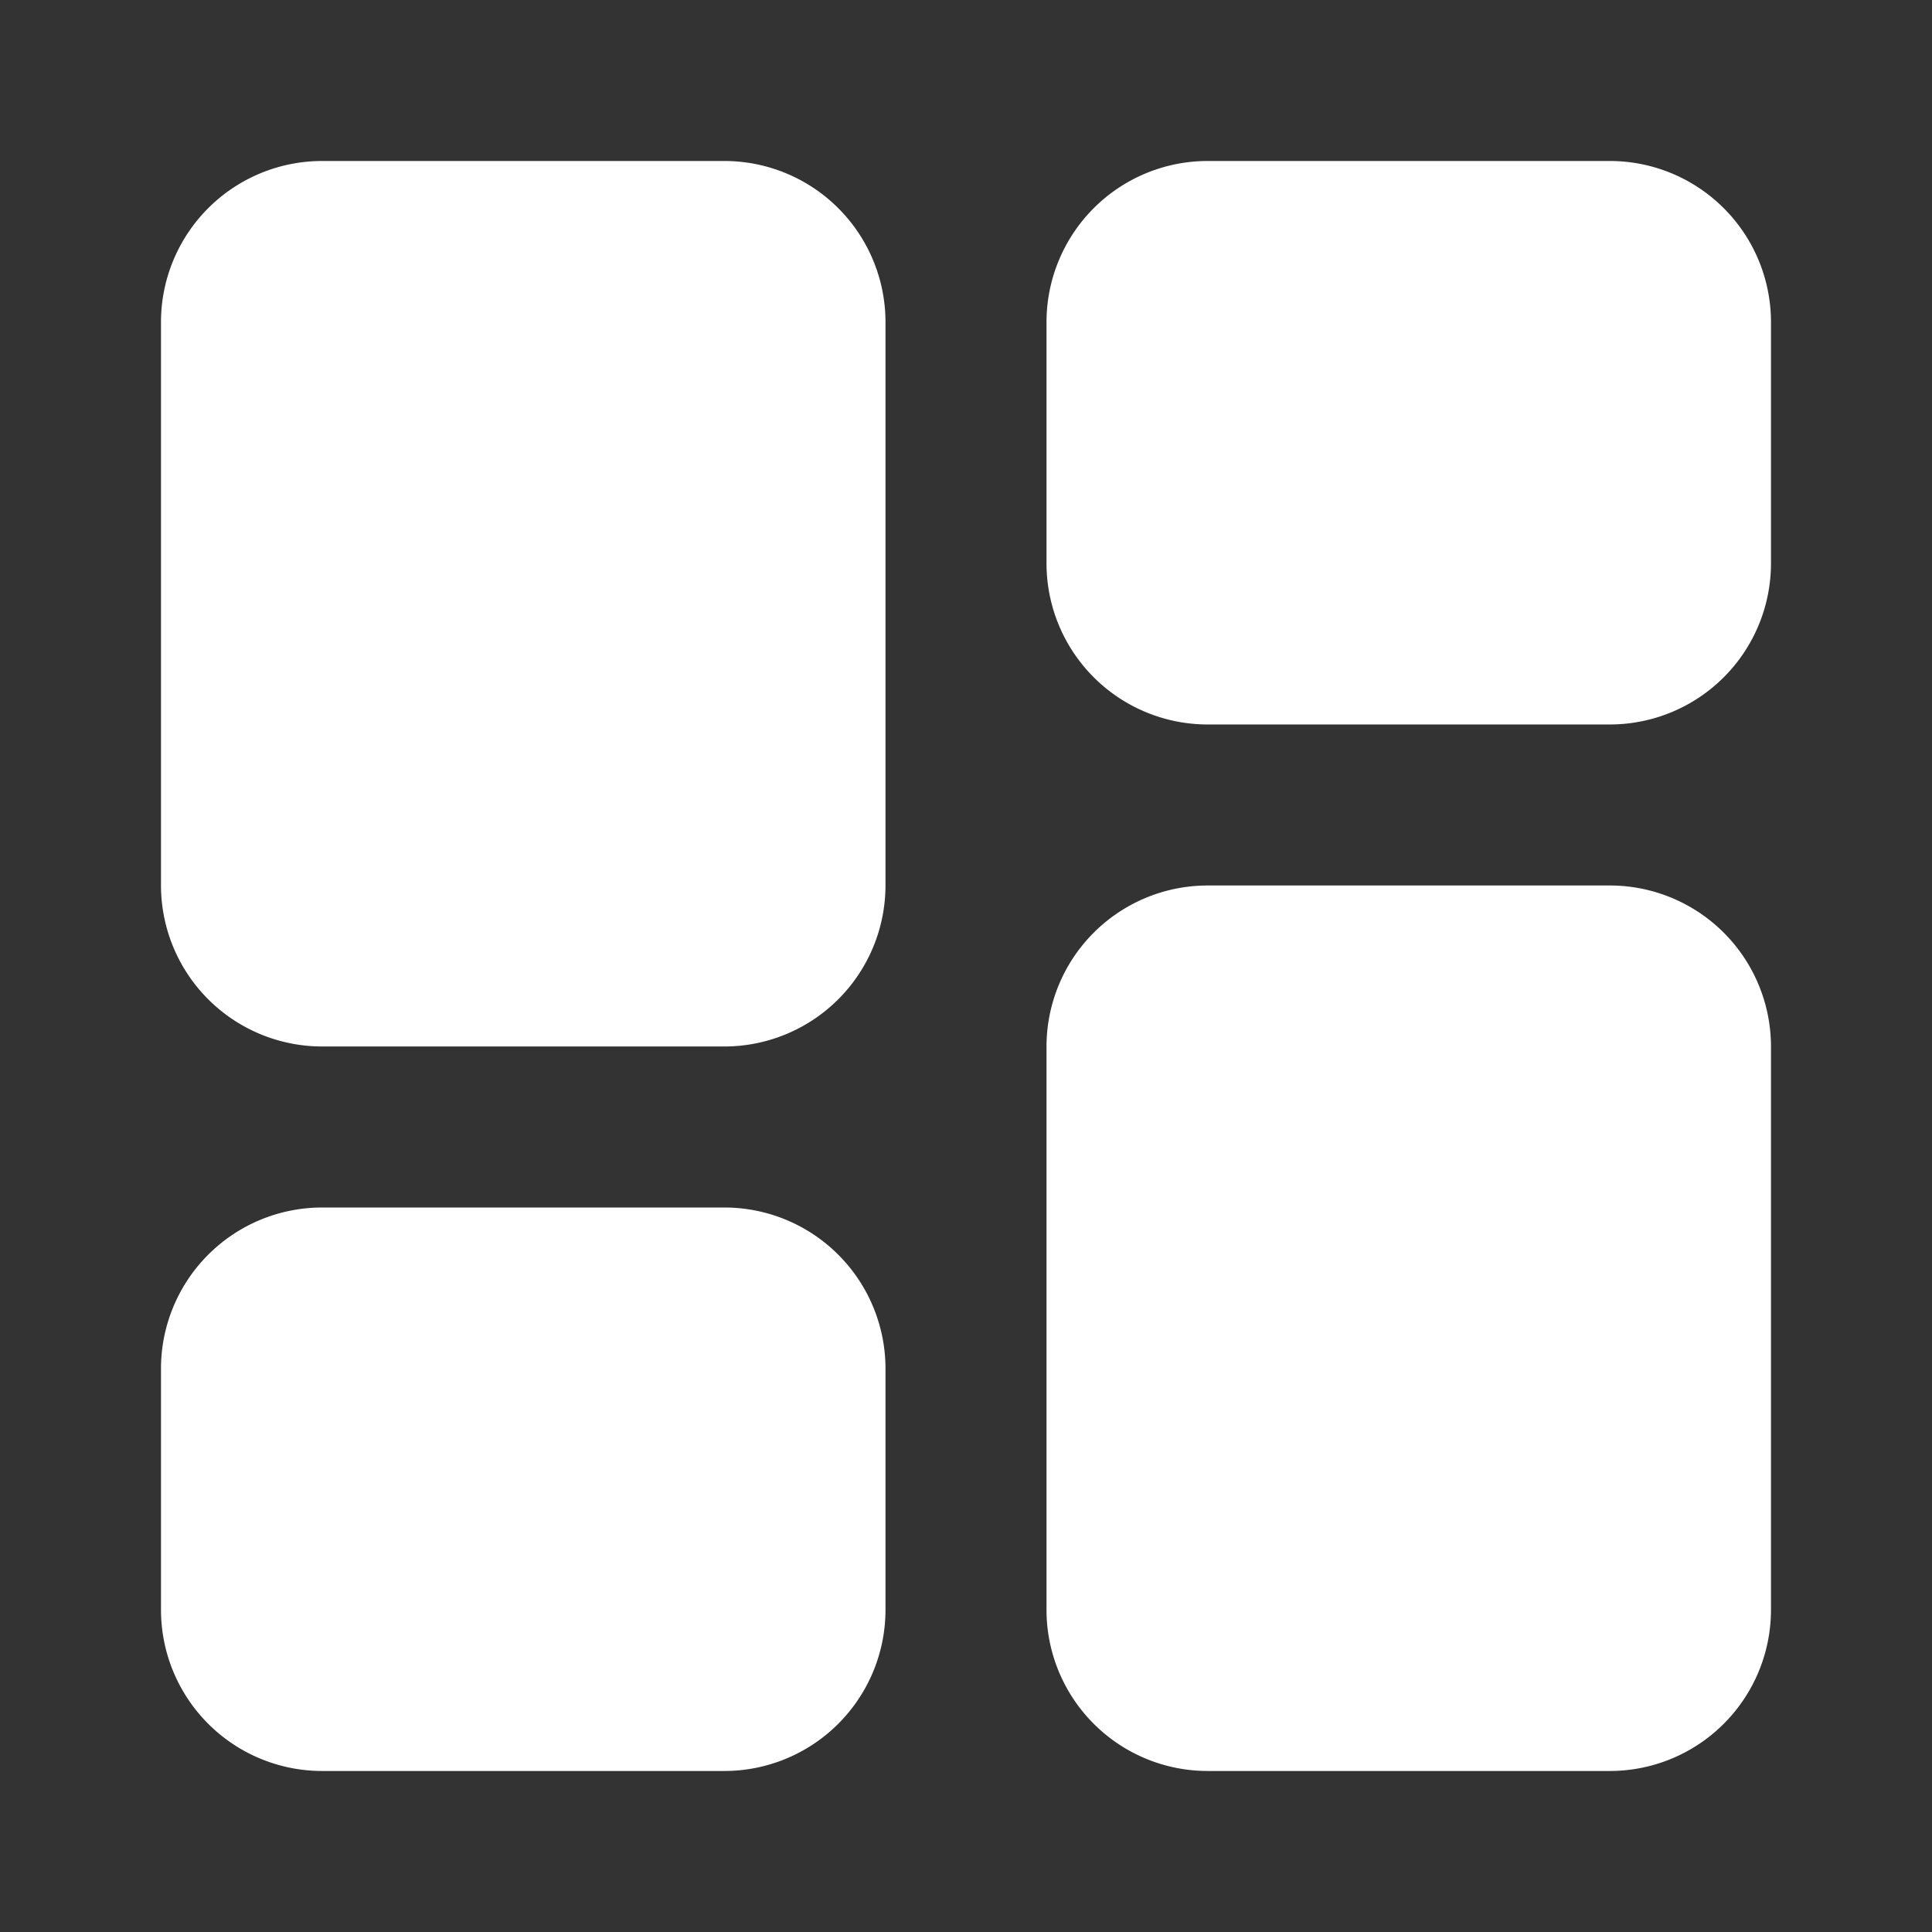 <svg xmlns="http://www.w3.org/2000/svg" width="64" height="64" viewBox="0 0 64 64"><rect x="0" y="0" width="64" height="64" fill="#333333" stroke="none"/><defs><style>.a,.b{fill:#fff;}.a{opacity:0;}</style></defs><rect class="a" width="64" height="64"/><path class="b" d="M50,2H36.667a5.339,5.339,0,0,0-5.333,5.333v8a5.339,5.339,0,0,0,5.333,5.333H50a5.339,5.339,0,0,0,5.333-5.333v-8A5.339,5.339,0,0,0,50,2ZM20.667,36.667H7.333A5.339,5.339,0,0,0,2,42v8a5.339,5.339,0,0,0,5.333,5.333H20.667A5.339,5.339,0,0,0,26,50V42A5.339,5.339,0,0,0,20.667,36.667Z" transform="translate(3.333 3.333)"/><path class="b" d="M20.667,2H7.333A5.339,5.339,0,0,0,2,7.333V26a5.339,5.339,0,0,0,5.333,5.333H20.667A5.339,5.339,0,0,0,26,26V7.333A5.339,5.339,0,0,0,20.667,2ZM50,26H36.667a5.339,5.339,0,0,0-5.333,5.333V50a5.339,5.339,0,0,0,5.333,5.333H50A5.339,5.339,0,0,0,55.333,50V31.333A5.339,5.339,0,0,0,50,26Z" transform="translate(3.333 3.333)"/></svg>